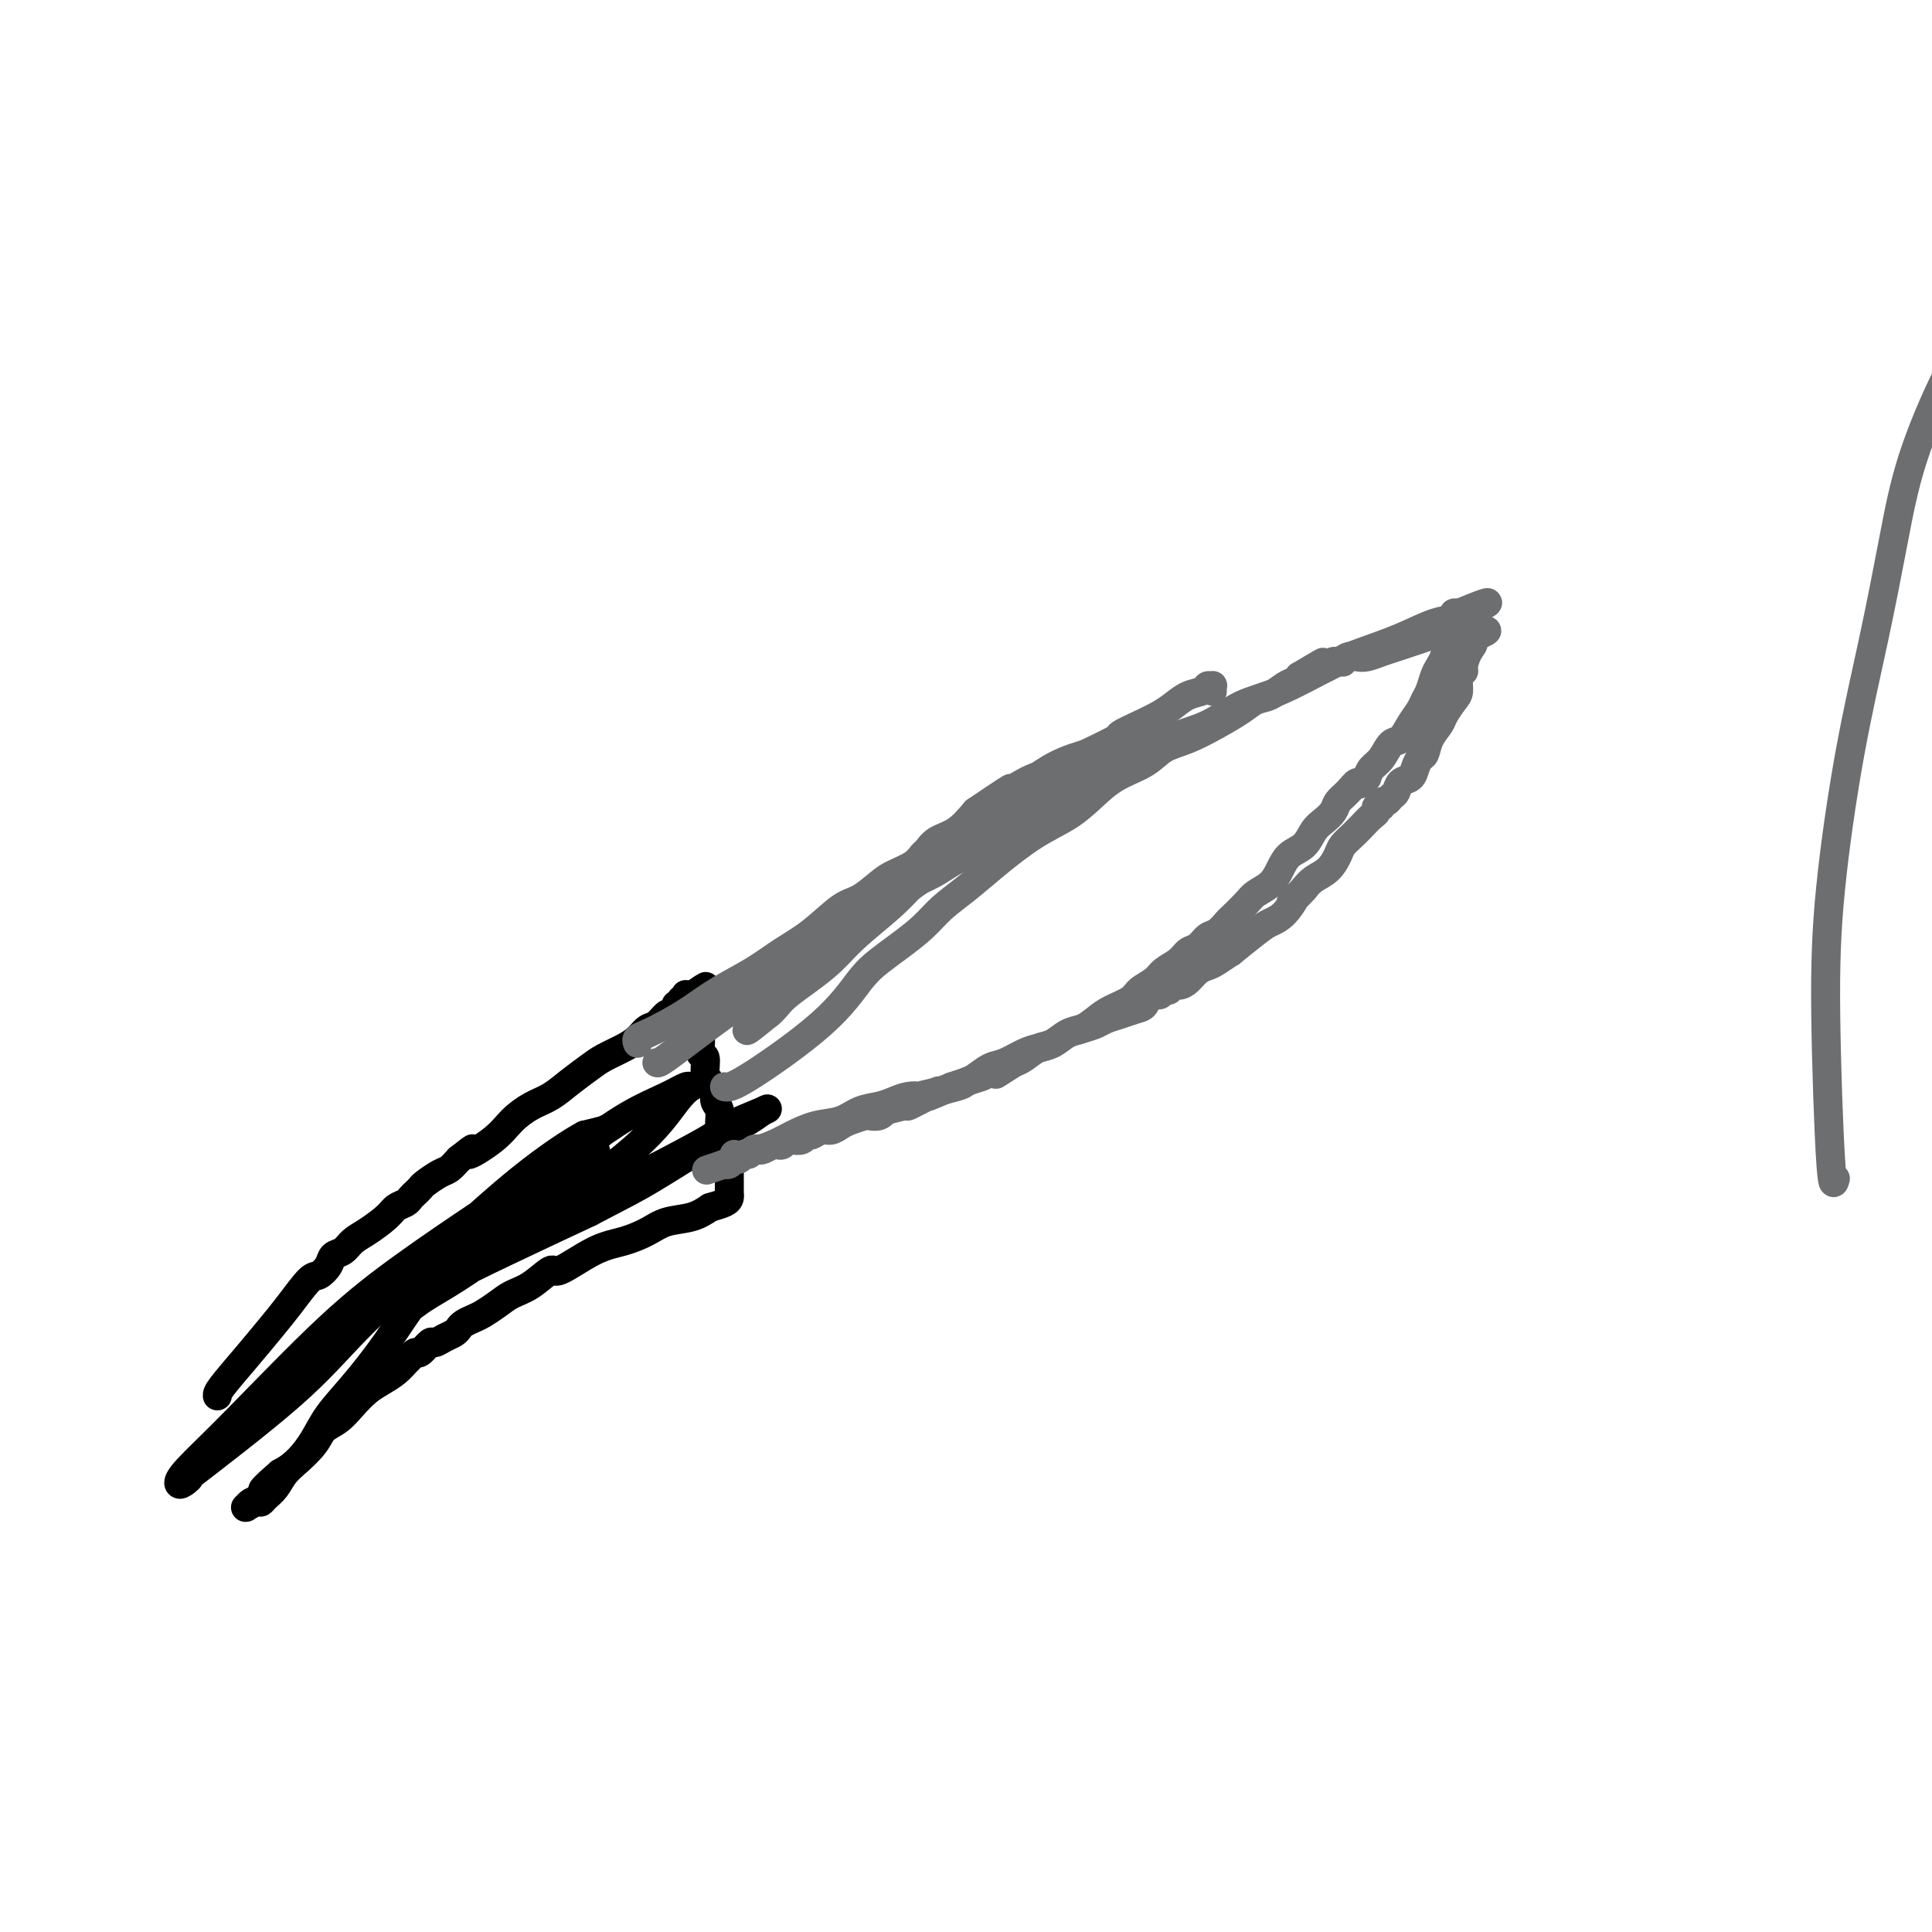 <svg viewBox='0 0 400 400' version='1.1' xmlns='http://www.w3.org/2000/svg' xmlns:xlink='http://www.w3.org/1999/xlink'><g fill='none' stroke='#000000' stroke-width='6' stroke-linecap='round' stroke-linejoin='round'><path d='M45,289c-0.017,-0.318 -0.033,-0.636 1,-2c1.033,-1.364 3.116,-3.776 5,-6c1.884,-2.224 3.570,-4.262 5,-6c1.430,-1.738 2.606,-3.177 4,-5c1.394,-1.823 3.007,-4.032 4,-5c0.993,-0.968 1.368,-0.696 2,-1c0.632,-0.304 1.522,-1.183 2,-2c0.478,-0.817 0.544,-1.573 1,-2c0.456,-0.427 1.301,-0.524 2,-1c0.699,-0.476 1.252,-1.332 2,-2c0.748,-0.668 1.692,-1.149 3,-2c1.308,-0.851 2.980,-2.073 4,-3c1.020,-0.927 1.387,-1.558 2,-2c0.613,-0.442 1.472,-0.695 2,-1c0.528,-0.305 0.726,-0.663 1,-1c0.274,-0.337 0.626,-0.653 1,-1c0.374,-0.347 0.772,-0.726 1,-1c0.228,-0.274 0.288,-0.445 1,-1c0.712,-0.555 2.076,-1.496 3,-2c0.924,-0.504 1.407,-0.573 2,-1c0.593,-0.427 1.297,-1.214 2,-2'/><path d='M95,240c4.997,-3.966 1.988,-1.379 2,-1c0.012,0.379 3.044,-1.448 5,-3c1.956,-1.552 2.834,-2.828 4,-4c1.166,-1.172 2.618,-2.239 4,-3c1.382,-0.761 2.694,-1.215 4,-2c1.306,-0.785 2.604,-1.901 4,-3c1.396,-1.099 2.888,-2.182 4,-3c1.112,-0.818 1.845,-1.370 3,-2c1.155,-0.630 2.733,-1.340 4,-2c1.267,-0.660 2.223,-1.272 3,-2c0.777,-0.728 1.375,-1.571 2,-2c0.625,-0.429 1.277,-0.445 2,-1c0.723,-0.555 1.518,-1.650 2,-2c0.482,-0.350 0.650,0.046 1,0c0.350,-0.046 0.882,-0.533 1,-1c0.118,-0.467 -0.179,-0.914 0,-1c0.179,-0.086 0.832,0.187 1,0c0.168,-0.187 -0.151,-0.836 0,-1c0.151,-0.164 0.773,0.155 1,0c0.227,-0.155 0.061,-0.784 0,-1c-0.061,-0.216 -0.016,-0.020 0,0c0.016,0.020 0.005,-0.137 0,0c-0.005,0.137 -0.002,0.569 0,1'/><path d='M142,207c7.513,-5.217 2.797,-1.758 1,0c-1.797,1.758 -0.674,1.817 0,2c0.674,0.183 0.897,0.491 1,1c0.103,0.509 0.084,1.220 0,2c-0.084,0.780 -0.233,1.630 0,2c0.233,0.370 0.850,0.259 1,1c0.150,0.741 -0.166,2.334 0,3c0.166,0.666 0.814,0.405 1,1c0.186,0.595 -0.090,2.045 0,3c0.090,0.955 0.545,1.414 1,2c0.455,0.586 0.909,1.298 1,2c0.091,0.702 -0.182,1.395 0,2c0.182,0.605 0.819,1.121 1,2c0.181,0.879 -0.095,2.122 0,3c0.095,0.878 0.561,1.391 1,2c0.439,0.609 0.850,1.315 1,2c0.150,0.685 0.040,1.351 0,2c-0.040,0.649 -0.011,1.283 0,2c0.011,0.717 0.003,1.516 0,2c-0.003,0.484 -0.001,0.652 0,1c0.001,0.348 0.000,0.877 0,1c-0.000,0.123 -0.000,-0.159 0,0c0.000,0.159 0.000,0.761 0,1c-0.000,0.239 -0.000,0.116 0,0c0.000,-0.116 0.000,-0.224 0,0c-0.000,0.224 -0.002,0.781 0,1c0.002,0.219 0.006,0.100 0,0c-0.006,-0.100 -0.022,-0.181 0,0c0.022,0.181 0.083,0.626 0,1c-0.083,0.374 -0.309,0.678 -1,1c-0.691,0.322 -1.845,0.661 -3,1'/><path d='M147,250c-1.270,0.881 -2.443,1.584 -4,2c-1.557,0.416 -3.496,0.544 -5,1c-1.504,0.456 -2.572,1.240 -4,2c-1.428,0.760 -3.218,1.495 -5,2c-1.782,0.505 -3.558,0.778 -6,2c-2.442,1.222 -5.549,3.391 -7,4c-1.451,0.609 -1.246,-0.342 -2,0c-0.754,0.342 -2.467,1.975 -4,3c-1.533,1.025 -2.887,1.440 -4,2c-1.113,0.560 -1.986,1.263 -3,2c-1.014,0.737 -2.169,1.507 -3,2c-0.831,0.493 -1.339,0.709 -2,1c-0.661,0.291 -1.477,0.657 -2,1c-0.523,0.343 -0.755,0.664 -1,1c-0.245,0.336 -0.503,0.686 -1,1c-0.497,0.314 -1.232,0.591 -2,1c-0.768,0.409 -1.568,0.950 -2,1c-0.432,0.050 -0.496,-0.391 -1,0c-0.504,0.391 -1.447,1.613 -2,2c-0.553,0.387 -0.718,-0.062 -1,0c-0.282,0.062 -0.683,0.635 -1,1c-0.317,0.365 -0.549,0.523 -1,1c-0.451,0.477 -1.120,1.272 -2,2c-0.880,0.728 -1.969,1.388 -3,2c-1.031,0.612 -2.004,1.177 -3,2c-0.996,0.823 -2.017,1.904 -3,3c-0.983,1.096 -1.929,2.205 -3,3c-1.071,0.795 -2.266,1.275 -3,2c-0.734,0.725 -1.005,1.695 -2,3c-0.995,1.305 -2.713,2.944 -4,4c-1.287,1.056 -2.144,1.528 -3,2'/><path d='M58,305c-6.238,5.366 -2.834,3.280 -2,3c0.834,-0.280 -0.903,1.247 -2,2c-1.097,0.753 -1.555,0.734 -2,1c-0.445,0.266 -0.876,0.818 -1,1c-0.124,0.182 0.060,-0.006 0,0c-0.060,0.006 -0.364,0.207 0,0c0.364,-0.207 1.395,-0.821 2,-1c0.605,-0.179 0.784,0.077 1,0c0.216,-0.077 0.470,-0.487 1,-1c0.530,-0.513 1.337,-1.129 2,-2c0.663,-0.871 1.182,-1.997 2,-3c0.818,-1.003 1.935,-1.884 3,-3c1.065,-1.116 2.078,-2.467 3,-4c0.922,-1.533 1.753,-3.248 3,-5c1.247,-1.752 2.910,-3.539 5,-6c2.090,-2.461 4.609,-5.595 7,-9c2.391,-3.405 4.656,-7.082 7,-10c2.344,-2.918 4.766,-5.079 7,-7c2.234,-1.921 4.280,-3.604 7,-6c2.720,-2.396 6.115,-5.507 9,-8c2.885,-2.493 5.259,-4.367 7,-6c1.741,-1.633 2.848,-3.023 4,-4c1.152,-0.977 2.350,-1.540 3,-2c0.650,-0.460 0.752,-0.816 1,-1c0.248,-0.184 0.642,-0.195 0,0c-0.642,0.195 -2.321,0.598 -4,1'/><path d='M121,235c-2.615,1.346 -7.654,4.710 -13,9c-5.346,4.290 -11.000,9.505 -17,15c-6.000,5.495 -12.346,11.269 -17,16c-4.654,4.731 -7.615,8.418 -14,14c-6.385,5.582 -16.192,13.059 -20,16c-3.808,2.941 -1.615,1.345 -1,1c0.615,-0.345 -0.348,0.562 -1,1c-0.652,0.438 -0.993,0.407 -1,0c-0.007,-0.407 0.319,-1.191 2,-3c1.681,-1.809 4.717,-4.645 10,-10c5.283,-5.355 12.812,-13.230 19,-19c6.188,-5.770 11.036,-9.436 16,-13c4.964,-3.564 10.044,-7.025 16,-11c5.956,-3.975 12.786,-8.462 18,-12c5.214,-3.538 8.810,-6.126 12,-8c3.190,-1.874 5.972,-3.033 8,-4c2.028,-0.967 3.301,-1.740 4,-2c0.699,-0.260 0.825,-0.005 1,0c0.175,0.005 0.398,-0.240 0,0c-0.398,0.240 -1.419,0.963 -3,3c-1.581,2.037 -3.723,5.387 -9,10c-5.277,4.613 -13.688,10.491 -20,15c-6.312,4.509 -10.526,7.651 -14,10c-3.474,2.349 -6.208,3.906 -8,5c-1.792,1.094 -2.641,1.727 -3,2c-0.359,0.273 -0.229,0.186 0,0c0.229,-0.186 0.556,-0.473 1,-1c0.444,-0.527 1.004,-1.296 4,-3c2.996,-1.704 8.427,-4.344 14,-7c5.573,-2.656 11.286,-5.328 17,-8'/><path d='M122,251c7.828,-4.096 9.396,-4.838 13,-7c3.604,-2.162 9.242,-5.746 13,-8c3.758,-2.254 5.636,-3.178 7,-4c1.364,-0.822 2.214,-1.542 3,-2c0.786,-0.458 1.507,-0.653 0,0c-1.507,0.653 -5.242,2.153 -7,3c-1.758,0.847 -1.540,1.039 -3,2c-1.460,0.961 -4.599,2.689 -9,5c-4.401,2.311 -10.066,5.205 -15,8c-4.934,2.795 -9.139,5.492 -12,7c-2.861,1.508 -4.377,1.829 -5,2c-0.623,0.171 -0.352,0.193 0,0c0.352,-0.193 0.784,-0.602 2,-2c1.216,-1.398 3.215,-3.786 5,-6c1.785,-2.214 3.355,-4.253 5,-6c1.645,-1.747 3.366,-3.201 4,-4c0.634,-0.799 0.181,-0.943 0,-1c-0.181,-0.057 -0.091,-0.029 0,0'/></g>
<g fill='none' stroke='#6D6E70' stroke-width='6' stroke-linecap='round' stroke-linejoin='round'><path d='M132,216c-0.136,-0.353 -0.272,-0.705 0,-1c0.272,-0.295 0.952,-0.532 2,-1c1.048,-0.468 2.463,-1.167 4,-2c1.537,-0.833 3.196,-1.799 5,-3c1.804,-1.201 3.753,-2.637 6,-4c2.247,-1.363 4.792,-2.654 7,-4c2.208,-1.346 4.079,-2.749 6,-4c1.921,-1.251 3.892,-2.352 6,-4c2.108,-1.648 4.354,-3.845 6,-5c1.646,-1.155 2.693,-1.269 4,-2c1.307,-0.731 2.875,-2.079 4,-3c1.125,-0.921 1.808,-1.416 3,-2c1.192,-0.584 2.891,-1.257 4,-2c1.109,-0.743 1.626,-1.555 2,-2c0.374,-0.445 0.605,-0.521 1,-1c0.395,-0.479 0.952,-1.360 2,-2c1.048,-0.640 2.585,-1.040 4,-2c1.415,-0.960 2.707,-2.480 4,-4'/><path d='M202,168c11.725,-7.948 6.037,-3.819 5,-3c-1.037,0.819 2.578,-1.672 5,-3c2.422,-1.328 3.651,-1.493 5,-2c1.349,-0.507 2.818,-1.357 4,-2c1.182,-0.643 2.077,-1.078 4,-2c1.923,-0.922 4.874,-2.330 6,-3c1.126,-0.670 0.426,-0.603 1,-1c0.574,-0.397 2.424,-1.258 4,-2c1.576,-0.742 2.880,-1.366 4,-2c1.120,-0.634 2.055,-1.280 3,-2c0.945,-0.720 1.899,-1.514 3,-2c1.101,-0.486 2.347,-0.662 3,-1c0.653,-0.338 0.711,-0.837 1,-1c0.289,-0.163 0.810,0.009 1,0c0.190,-0.009 0.051,-0.198 0,0c-0.051,0.198 -0.014,0.784 0,1c0.014,0.216 0.004,0.062 0,0c-0.004,-0.062 -0.002,-0.031 0,0'/><path d='M150,225c0.631,0.155 1.262,0.310 5,-2c3.738,-2.310 10.583,-7.086 15,-11c4.417,-3.914 6.406,-6.966 8,-9c1.594,-2.034 2.792,-3.050 4,-4c1.208,-0.950 2.427,-1.834 4,-3c1.573,-1.166 3.500,-2.615 5,-4c1.500,-1.385 2.575,-2.705 4,-4c1.425,-1.295 3.202,-2.565 5,-4c1.798,-1.435 3.616,-3.034 6,-5c2.384,-1.966 5.334,-4.297 8,-6c2.666,-1.703 5.048,-2.778 7,-4c1.952,-1.222 3.476,-2.592 5,-4c1.524,-1.408 3.050,-2.855 5,-4c1.950,-1.145 4.325,-1.987 6,-3c1.675,-1.013 2.650,-2.198 4,-3c1.350,-0.802 3.074,-1.222 5,-2c1.926,-0.778 4.052,-1.914 6,-3c1.948,-1.086 3.716,-2.122 5,-3c1.284,-0.878 2.084,-1.597 3,-2c0.916,-0.403 1.946,-0.489 3,-1c1.054,-0.511 2.130,-1.445 3,-2c0.870,-0.555 1.534,-0.730 2,-1c0.466,-0.270 0.733,-0.635 1,-1'/><path d='M269,140c8.853,-5.272 3.485,-1.952 2,-1c-1.485,0.952 0.911,-0.463 2,-1c1.089,-0.537 0.870,-0.197 1,0c0.130,0.197 0.609,0.250 1,0c0.391,-0.250 0.695,-0.803 1,-1c0.305,-0.197 0.610,-0.039 1,0c0.390,0.039 0.866,-0.041 1,0c0.134,0.041 -0.074,0.204 0,0c0.074,-0.204 0.431,-0.776 1,-1c0.569,-0.224 1.349,-0.102 2,0c0.651,0.102 1.174,0.182 2,0c0.826,-0.182 1.954,-0.627 3,-1c1.046,-0.373 2.009,-0.675 3,-1c0.991,-0.325 2.008,-0.675 3,-1c0.992,-0.325 1.957,-0.627 3,-1c1.043,-0.373 2.164,-0.818 3,-1c0.836,-0.182 1.387,-0.101 2,0c0.613,0.101 1.289,0.224 2,0c0.711,-0.224 1.459,-0.793 2,-1c0.541,-0.207 0.877,-0.053 1,0c0.123,0.053 0.033,0.004 0,0c-0.033,-0.004 -0.009,0.037 0,0c0.009,-0.037 0.003,-0.154 0,0c-0.003,0.154 -0.001,0.577 0,1'/><path d='M305,131c5.558,-1.206 1.452,0.279 0,1c-1.452,0.721 -0.249,0.678 0,1c0.249,0.322 -0.455,1.011 -1,2c-0.545,0.989 -0.933,2.280 -1,3c-0.067,0.720 0.185,0.868 0,1c-0.185,0.132 -0.808,0.247 -1,1c-0.192,0.753 0.047,2.144 0,3c-0.047,0.856 -0.380,1.179 -1,2c-0.620,0.821 -1.528,2.142 -2,3c-0.472,0.858 -0.508,1.255 -1,2c-0.492,0.745 -1.440,1.839 -2,3c-0.560,1.161 -0.731,2.390 -1,3c-0.269,0.610 -0.635,0.601 -1,1c-0.365,0.399 -0.728,1.206 -1,2c-0.272,0.794 -0.454,1.576 -1,2c-0.546,0.424 -1.457,0.491 -2,1c-0.543,0.509 -0.719,1.461 -1,2c-0.281,0.539 -0.668,0.665 -1,1c-0.332,0.335 -0.610,0.877 -1,1c-0.390,0.123 -0.891,-0.175 -1,0c-0.109,0.175 0.175,0.823 0,1c-0.175,0.177 -0.809,-0.119 -1,0c-0.191,0.119 0.061,0.651 0,1c-0.061,0.349 -0.436,0.515 -1,1c-0.564,0.485 -1.319,1.288 -2,2c-0.681,0.712 -1.288,1.331 -2,2c-0.712,0.669 -1.528,1.386 -2,2c-0.472,0.614 -0.601,1.123 -1,2c-0.399,0.877 -1.069,2.121 -2,3c-0.931,0.879 -2.123,1.394 -3,2c-0.877,0.606 -1.438,1.303 -2,2'/><path d='M270,184c-4.241,4.631 -2.343,2.209 -2,2c0.343,-0.209 -0.868,1.795 -2,3c-1.132,1.205 -2.183,1.612 -3,2c-0.817,0.388 -1.398,0.759 -3,2c-1.602,1.241 -4.225,3.354 -5,4c-0.775,0.646 0.298,-0.174 0,0c-0.298,0.174 -1.966,1.343 -3,2c-1.034,0.657 -1.434,0.802 -2,1c-0.566,0.198 -1.300,0.449 -2,1c-0.700,0.551 -1.368,1.400 -2,2c-0.632,0.600 -1.229,0.950 -2,1c-0.771,0.050 -1.716,-0.199 -2,0c-0.284,0.199 0.093,0.845 0,1c-0.093,0.155 -0.657,-0.180 -1,0c-0.343,0.180 -0.465,0.874 -1,1c-0.535,0.126 -1.484,-0.317 -2,0c-0.516,0.317 -0.599,1.394 -1,2c-0.401,0.606 -1.122,0.740 -2,1c-0.878,0.260 -1.915,0.646 -3,1c-1.085,0.354 -2.219,0.676 -3,1c-0.781,0.324 -1.210,0.650 -2,1c-0.790,0.350 -1.943,0.722 -3,1c-1.057,0.278 -2.019,0.460 -3,1c-0.981,0.540 -1.981,1.439 -3,2c-1.019,0.561 -2.059,0.784 -3,1c-0.941,0.216 -1.784,0.425 -3,1c-1.216,0.575 -2.804,1.516 -4,2c-1.196,0.484 -2.001,0.511 -3,1c-0.999,0.489 -2.192,1.439 -3,2c-0.808,0.561 -1.231,0.732 -2,1c-0.769,0.268 -1.885,0.634 -3,1'/><path d='M197,225c-8.162,3.581 -4.068,1.533 -3,1c1.068,-0.533 -0.892,0.450 -2,1c-1.108,0.550 -1.364,0.668 -2,1c-0.636,0.332 -1.650,0.877 -2,1c-0.350,0.123 -0.034,-0.177 -1,0c-0.966,0.177 -3.213,0.831 -4,1c-0.787,0.169 -0.116,-0.148 0,0c0.116,0.148 -0.325,0.760 -1,1c-0.675,0.240 -1.584,0.107 -2,0c-0.416,-0.107 -0.338,-0.187 -1,0c-0.662,0.187 -2.065,0.643 -3,1c-0.935,0.357 -1.403,0.617 -2,1c-0.597,0.383 -1.325,0.891 -2,1c-0.675,0.109 -1.298,-0.181 -2,0c-0.702,0.181 -1.483,0.832 -2,1c-0.517,0.168 -0.768,-0.147 -1,0c-0.232,0.147 -0.444,0.758 -1,1c-0.556,0.242 -1.457,0.116 -2,0c-0.543,-0.116 -0.726,-0.224 -1,0c-0.274,0.224 -0.637,0.778 -1,1c-0.363,0.222 -0.727,0.111 -1,0c-0.273,-0.111 -0.454,-0.222 -1,0c-0.546,0.222 -1.456,0.776 -2,1c-0.544,0.224 -0.723,0.117 -1,0c-0.277,-0.117 -0.652,-0.242 -1,0c-0.348,0.242 -0.671,0.853 -1,1c-0.329,0.147 -0.666,-0.171 -1,0c-0.334,0.171 -0.667,0.829 -1,1c-0.333,0.171 -0.667,-0.146 -1,0c-0.333,0.146 -0.667,0.756 -1,1c-0.333,0.244 -0.667,0.122 -1,0'/><path d='M150,241c-7.271,2.475 -1.949,0.663 0,0c1.949,-0.663 0.525,-0.179 0,0c-0.525,0.179 -0.150,0.051 0,0c0.150,-0.051 0.075,-0.026 0,0'/><path d='M136,220c0.143,0.110 0.286,0.221 2,-1c1.714,-1.221 4.999,-3.773 8,-6c3.001,-2.227 5.717,-4.130 8,-6c2.283,-1.870 4.133,-3.707 6,-5c1.867,-1.293 3.752,-2.041 5,-3c1.248,-0.959 1.860,-2.129 3,-3c1.140,-0.871 2.809,-1.444 4,-2c1.191,-0.556 1.903,-1.096 3,-2c1.097,-0.904 2.578,-2.171 4,-3c1.422,-0.829 2.785,-1.219 4,-2c1.215,-0.781 2.282,-1.952 4,-3c1.718,-1.048 4.086,-1.971 6,-3c1.914,-1.029 3.375,-2.164 5,-3c1.625,-0.836 3.414,-1.375 5,-2c1.586,-0.625 2.971,-1.337 4,-2c1.029,-0.663 1.704,-1.276 3,-2c1.296,-0.724 3.215,-1.559 4,-2c0.785,-0.441 0.437,-0.489 1,-1c0.563,-0.511 2.036,-1.484 3,-2c0.964,-0.516 1.418,-0.576 2,-1c0.582,-0.424 1.291,-1.212 2,-2'/><path d='M222,164c8.756,-5.070 3.645,-1.743 2,-1c-1.645,0.743 0.175,-1.096 1,-2c0.825,-0.904 0.655,-0.873 1,-1c0.345,-0.127 1.206,-0.412 2,-1c0.794,-0.588 1.519,-1.478 2,-2c0.481,-0.522 0.716,-0.676 1,-1c0.284,-0.324 0.618,-0.819 1,-1c0.382,-0.181 0.812,-0.050 1,0c0.188,0.050 0.134,0.019 0,0c-0.134,-0.019 -0.348,-0.025 -1,0c-0.652,0.025 -1.744,0.082 -2,0c-0.256,-0.082 0.323,-0.303 -1,0c-1.323,0.303 -4.548,1.130 -7,2c-2.452,0.870 -4.132,1.781 -6,3c-1.868,1.219 -3.924,2.744 -6,4c-2.076,1.256 -4.173,2.241 -6,4c-1.827,1.759 -3.384,4.290 -5,6c-1.616,1.710 -3.292,2.600 -5,4c-1.708,1.400 -3.450,3.312 -5,5c-1.550,1.688 -2.908,3.152 -5,5c-2.092,1.848 -4.916,4.080 -7,6c-2.084,1.920 -3.426,3.527 -5,5c-1.574,1.473 -3.378,2.811 -5,4c-1.622,1.189 -3.062,2.227 -4,3c-0.938,0.773 -1.375,1.279 -2,2c-0.625,0.721 -1.437,1.656 -2,2c-0.563,0.344 -0.875,0.098 -1,0c-0.125,-0.098 -0.062,-0.049 0,0'/><path d='M158,210c-6.943,6.535 -1.301,1.872 1,0c2.301,-1.872 1.262,-0.952 1,-1c-0.262,-0.048 0.252,-1.064 1,-2c0.748,-0.936 1.730,-1.793 3,-3c1.270,-1.207 2.827,-2.766 4,-4c1.173,-1.234 1.961,-2.144 3,-3c1.039,-0.856 2.330,-1.658 4,-3c1.670,-1.342 3.719,-3.225 6,-5c2.281,-1.775 4.796,-3.441 7,-5c2.204,-1.559 4.099,-3.010 7,-5c2.901,-1.990 6.807,-4.518 11,-7c4.193,-2.482 8.671,-4.918 12,-7c3.329,-2.082 5.508,-3.811 8,-5c2.492,-1.189 5.298,-1.838 8,-3c2.702,-1.162 5.299,-2.835 8,-4c2.701,-1.165 5.507,-1.820 8,-3c2.493,-1.180 4.674,-2.885 7,-4c2.326,-1.115 4.796,-1.640 8,-3c3.204,-1.360 7.143,-3.554 10,-5c2.857,-1.446 4.631,-2.142 7,-3c2.369,-0.858 5.331,-1.876 8,-3c2.669,-1.124 5.045,-2.353 7,-3c1.955,-0.647 3.488,-0.713 4,-1c0.512,-0.287 0.003,-0.796 0,-1c-0.003,-0.204 0.498,-0.102 1,0'/><path d='M302,127c11.762,-4.866 3.166,-0.531 0,1c-3.166,1.531 -0.904,0.257 0,0c0.904,-0.257 0.449,0.501 0,1c-0.449,0.499 -0.894,0.739 -1,1c-0.106,0.261 0.126,0.544 0,1c-0.126,0.456 -0.611,1.084 -1,2c-0.389,0.916 -0.682,2.118 -1,3c-0.318,0.882 -0.662,1.443 -1,2c-0.338,0.557 -0.671,1.110 -1,2c-0.329,0.890 -0.654,2.116 -1,3c-0.346,0.884 -0.711,1.425 -1,2c-0.289,0.575 -0.500,1.183 -1,2c-0.500,0.817 -1.289,1.843 -2,3c-0.711,1.157 -1.342,2.445 -2,3c-0.658,0.555 -1.341,0.375 -2,1c-0.659,0.625 -1.293,2.053 -2,3c-0.707,0.947 -1.488,1.413 -2,2c-0.512,0.587 -0.756,1.293 -1,2'/><path d='M283,161c-2.063,2.297 -1.722,1.038 -2,1c-0.278,-0.038 -1.177,1.143 -2,2c-0.823,0.857 -1.570,1.388 -2,2c-0.430,0.612 -0.541,1.304 -1,2c-0.459,0.696 -1.264,1.397 -2,2c-0.736,0.603 -1.403,1.110 -2,2c-0.597,0.890 -1.123,2.164 -2,3c-0.877,0.836 -2.107,1.234 -3,2c-0.893,0.766 -1.451,1.901 -2,3c-0.549,1.099 -1.088,2.163 -2,3c-0.912,0.837 -2.198,1.447 -3,2c-0.802,0.553 -1.121,1.050 -2,2c-0.879,0.950 -2.318,2.352 -3,3c-0.682,0.648 -0.606,0.540 -1,1c-0.394,0.460 -1.259,1.488 -2,2c-0.741,0.512 -1.357,0.507 -2,1c-0.643,0.493 -1.312,1.483 -2,2c-0.688,0.517 -1.396,0.561 -2,1c-0.604,0.439 -1.105,1.272 -2,2c-0.895,0.728 -2.186,1.350 -3,2c-0.814,0.650 -1.151,1.329 -2,2c-0.849,0.671 -2.208,1.336 -3,2c-0.792,0.664 -1.016,1.329 -2,2c-0.984,0.671 -2.728,1.350 -4,2c-1.272,0.650 -2.073,1.272 -3,2c-0.927,0.728 -1.981,1.561 -3,2c-1.019,0.439 -2.002,0.485 -3,1c-0.998,0.515 -2.010,1.499 -3,2c-0.990,0.501 -1.959,0.520 -3,1c-1.041,0.480 -2.155,1.423 -3,2c-0.845,0.577 -1.423,0.789 -2,1'/><path d='M210,220c-6.788,4.355 -2.757,1.743 -2,1c0.757,-0.743 -1.761,0.383 -3,1c-1.239,0.617 -1.199,0.726 -2,1c-0.801,0.274 -2.444,0.714 -3,1c-0.556,0.286 -0.025,0.419 -2,1c-1.975,0.581 -6.457,1.609 -8,2c-1.543,0.391 -0.149,0.145 0,0c0.149,-0.145 -0.948,-0.190 -2,0c-1.052,0.190 -2.058,0.613 -3,1c-0.942,0.387 -1.819,0.736 -3,1c-1.181,0.264 -2.665,0.442 -4,1c-1.335,0.558 -2.520,1.498 -4,2c-1.480,0.502 -3.253,0.568 -5,1c-1.747,0.432 -3.467,1.229 -5,2c-1.533,0.771 -2.880,1.514 -4,2c-1.120,0.486 -2.013,0.715 -3,1c-0.987,0.285 -2.068,0.626 -3,1c-0.932,0.374 -1.714,0.781 -2,1c-0.286,0.219 -0.077,0.251 0,0c0.077,-0.251 0.022,-0.786 0,-1c-0.022,-0.214 -0.011,-0.107 0,0'/><path d='M380,244c-0.303,1.103 -0.605,2.206 -1,-4c-0.395,-6.206 -0.882,-19.720 -1,-30c-0.118,-10.280 0.132,-17.325 1,-26c0.868,-8.675 2.355,-18.981 4,-28c1.645,-9.019 3.448,-16.753 5,-24c1.552,-7.247 2.852,-14.007 4,-20c1.148,-5.993 2.143,-11.217 4,-17c1.857,-5.783 4.575,-12.124 7,-17c2.425,-4.876 4.557,-8.286 7,-12c2.443,-3.714 5.196,-7.731 7,-10c1.804,-2.269 2.658,-2.791 3,-3c0.342,-0.209 0.171,-0.104 0,0'/></g>
</svg>
